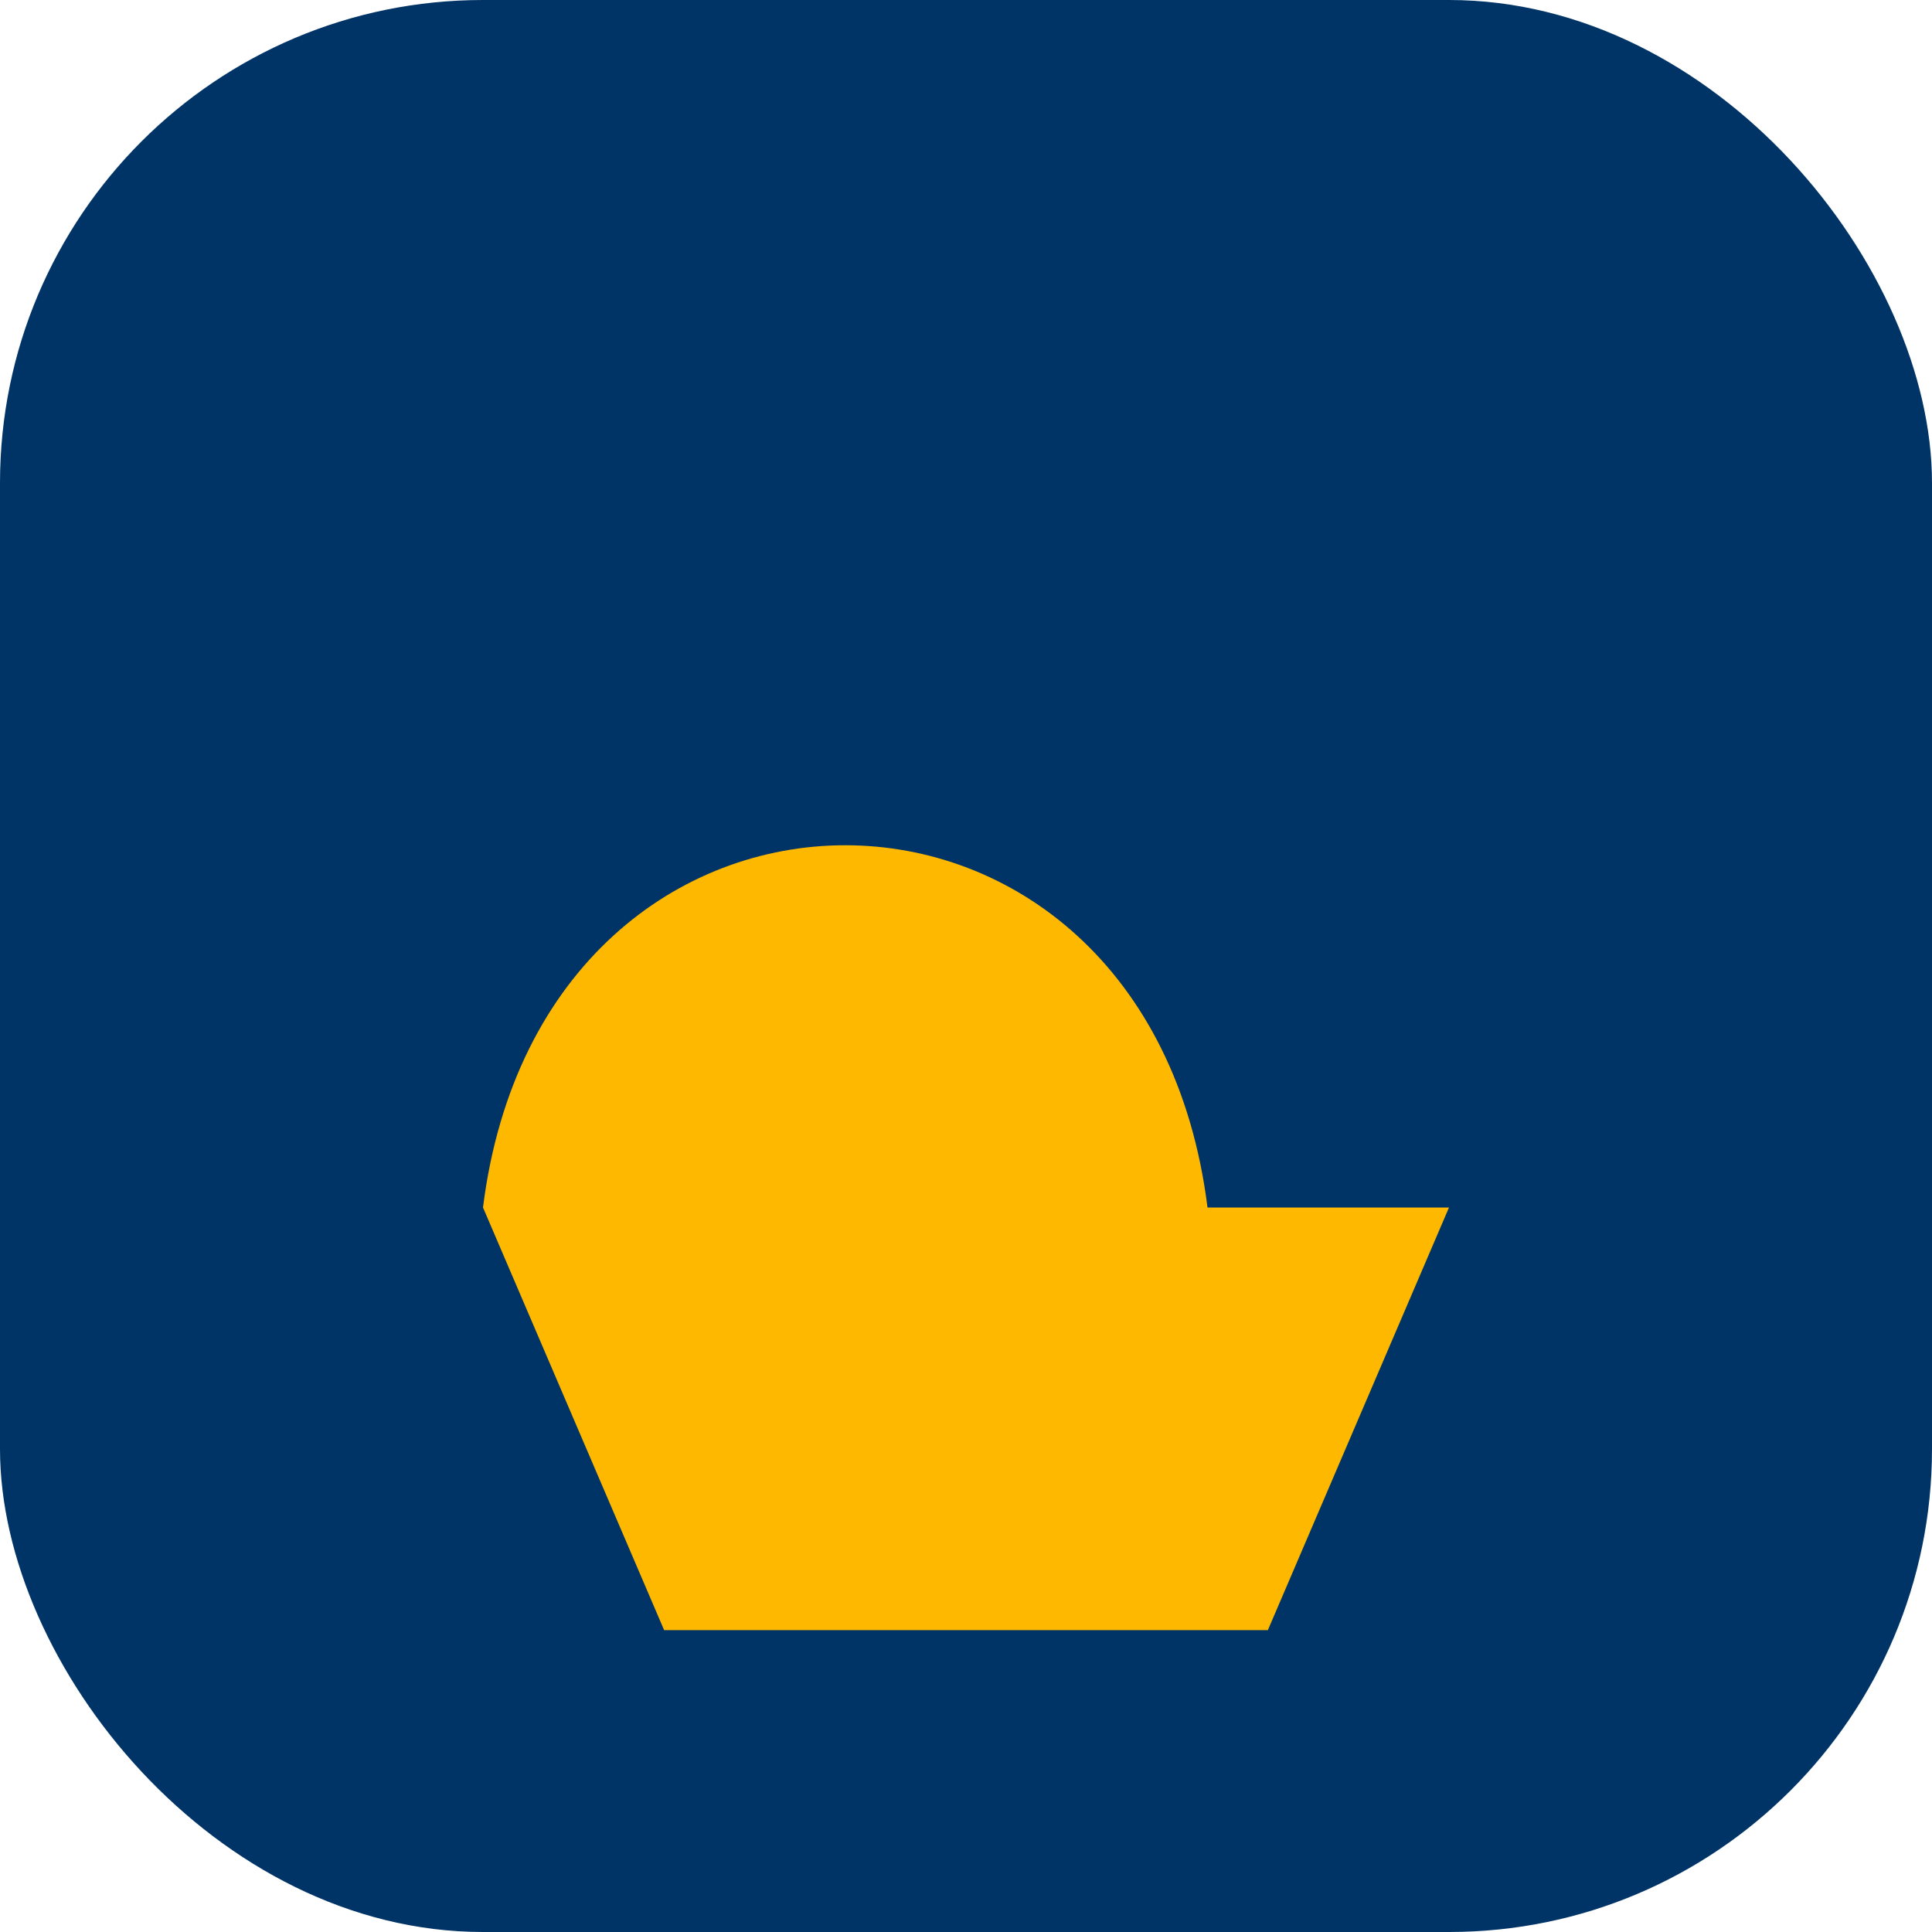 <?xml version="1.0" encoding="UTF-8"?>
<svg xmlns="http://www.w3.org/2000/svg" width="32" height="32" viewBox="0 0 32 32"><rect width="32" height="32" rx="8" fill="#003366"/><path d="M8 20c1-8 11-8 12 0h4l-3 7H11z" fill="#FFB800"/></svg>